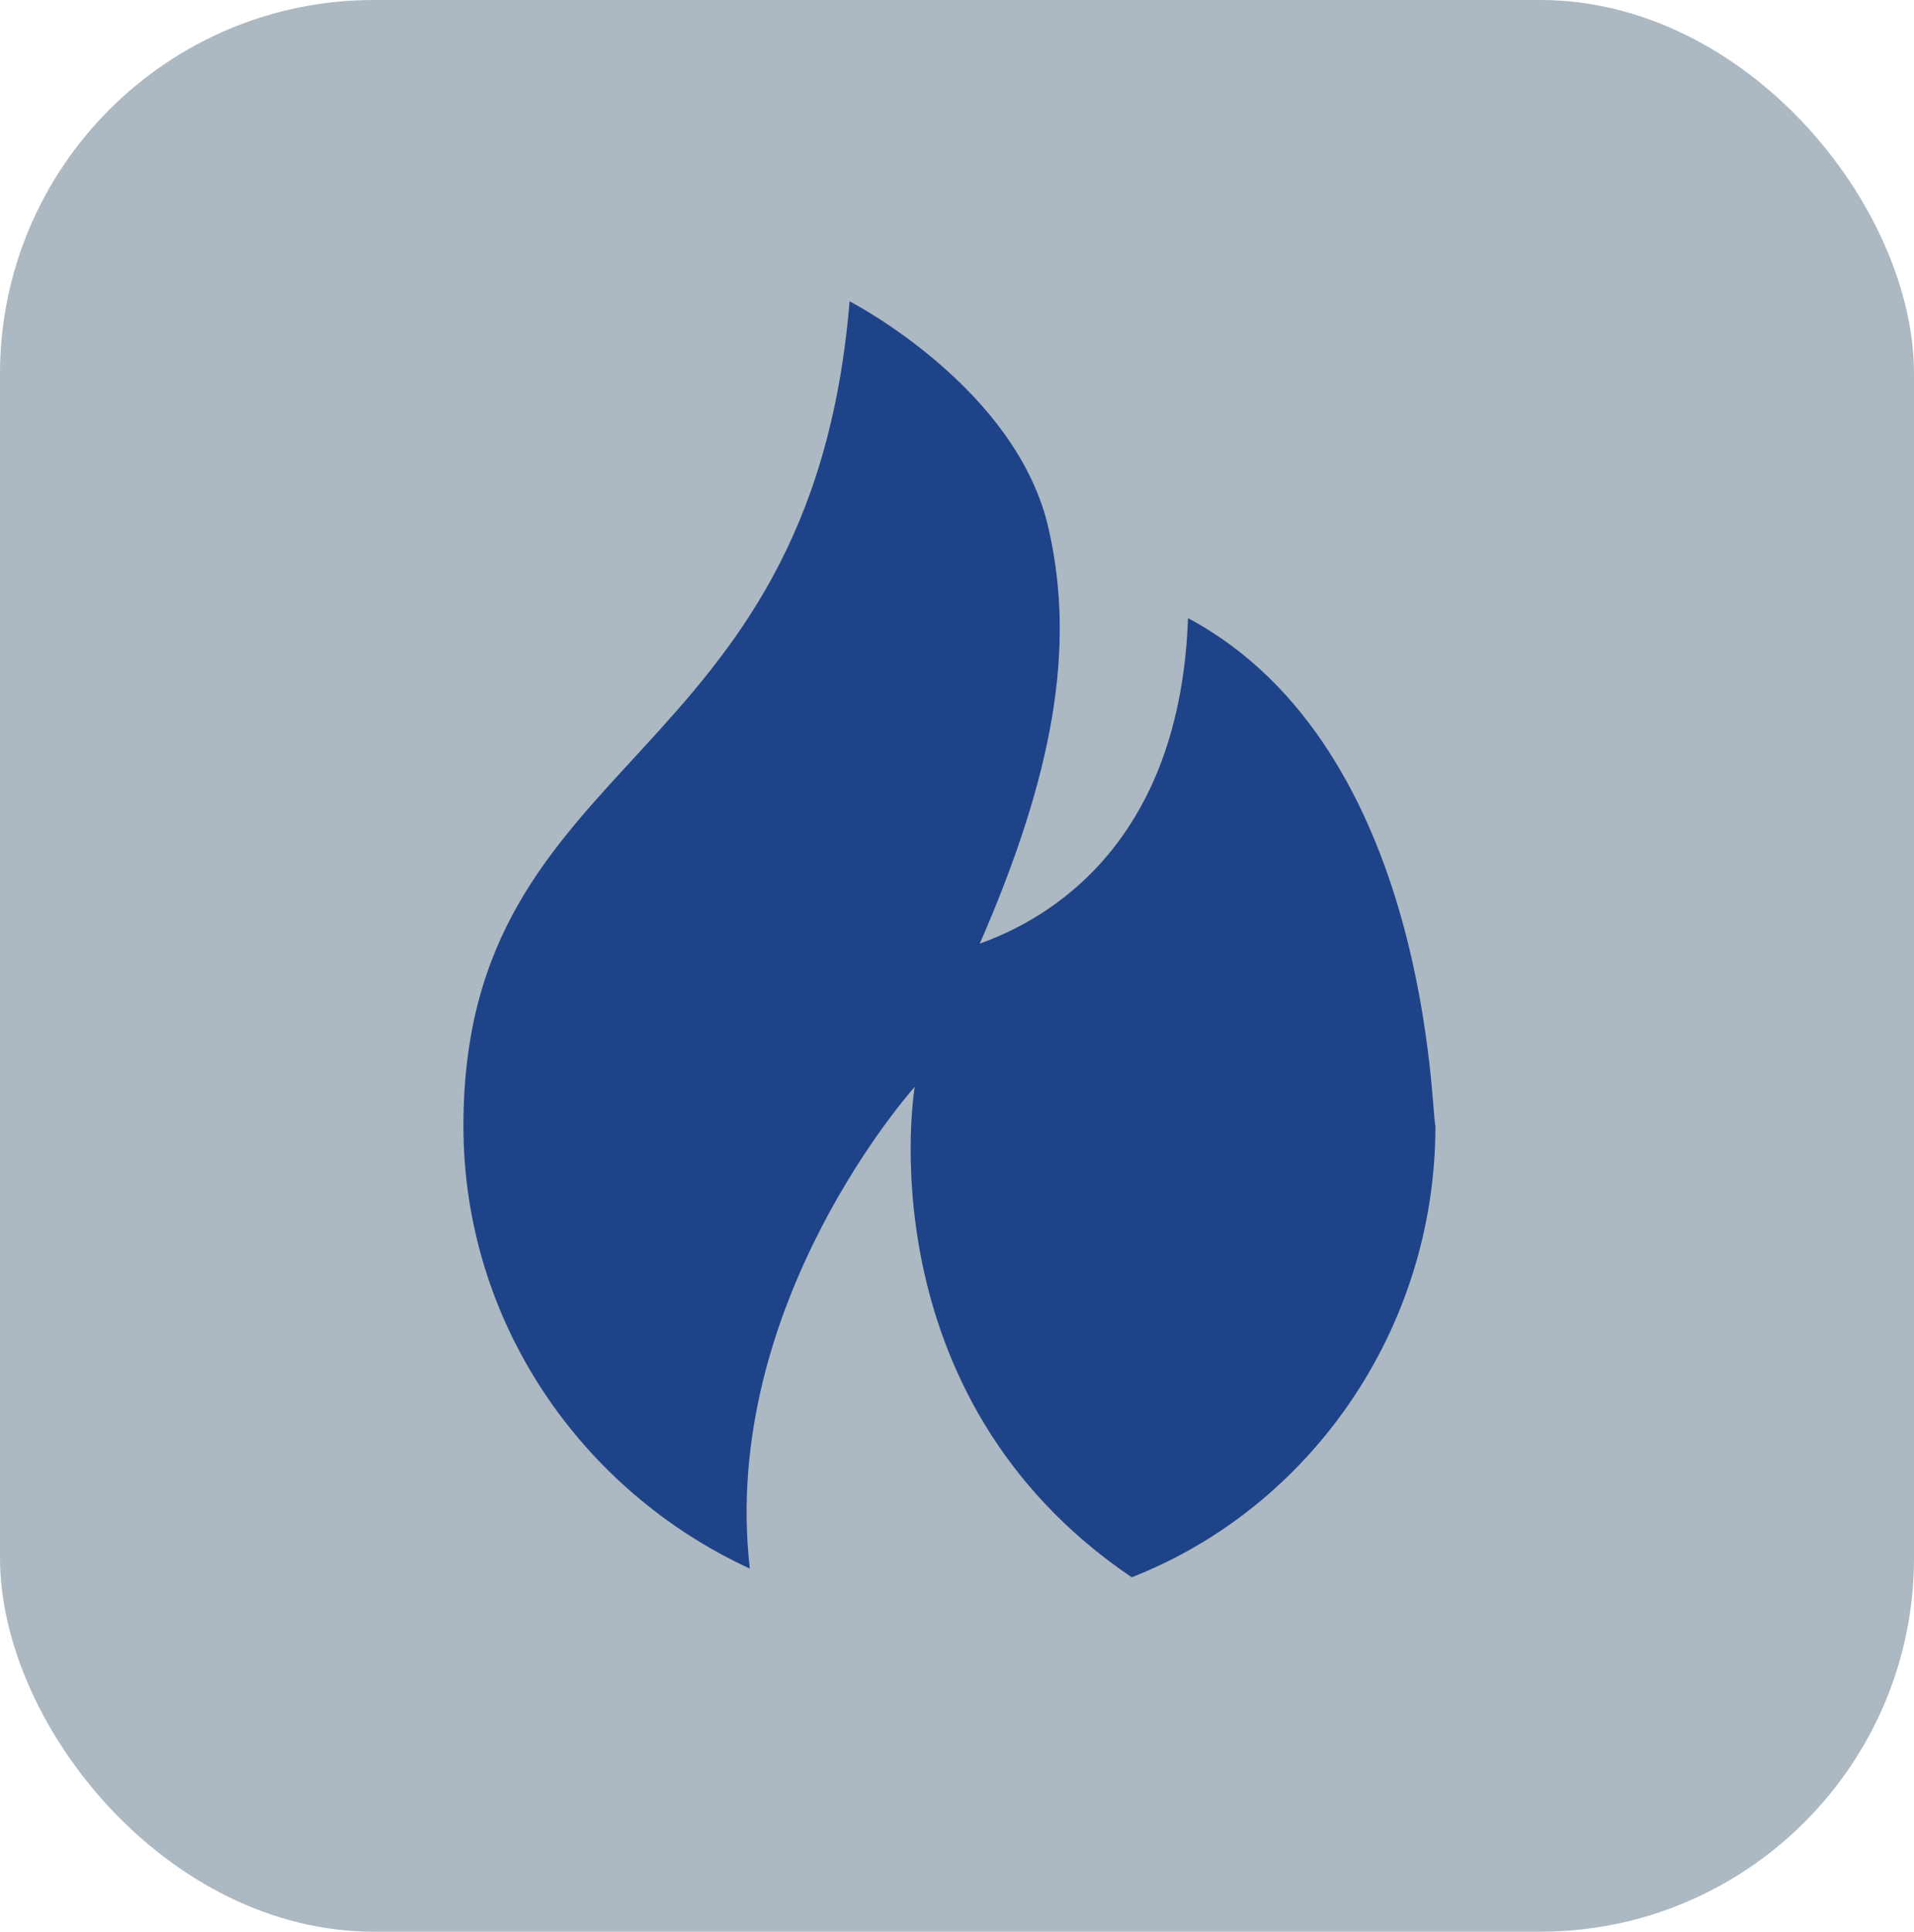 <?xml version="1.0" encoding="UTF-8"?> <svg xmlns="http://www.w3.org/2000/svg" id="Layer_2" data-name="Layer 2" viewBox="0 0 512 516.63"><defs><style> .cls-1 { fill: #1f4388; } .cls-1, .cls-2 { stroke-width: 0px; } .cls-2 { fill: #acb8c2; } </style></defs><g id="Layer_1-2" data-name="Layer 1"><rect class="cls-2" width="512" height="516.63" rx="100" ry="100"></rect><path class="cls-1" d="M317.8,165.33c-2.32,65-42.95,82.41-55.71,87.05,19.73-45.27,25.54-78.93,18.57-110.27-8.12-38.3-53.39-61.52-53.39-61.52-10.45,126.52-103.3,119.55-103.3,220.54,0,52.23,31.34,97.5,76.61,118.39-8.12-70.8,44.11-128.84,44.11-128.84,0,0-13.93,82.41,58.04,131.16,47.59-18.57,81.25-66.16,81.25-120.71-1.16-2.32-1.16-100.98-66.16-135.8Z"></path></g></svg> 